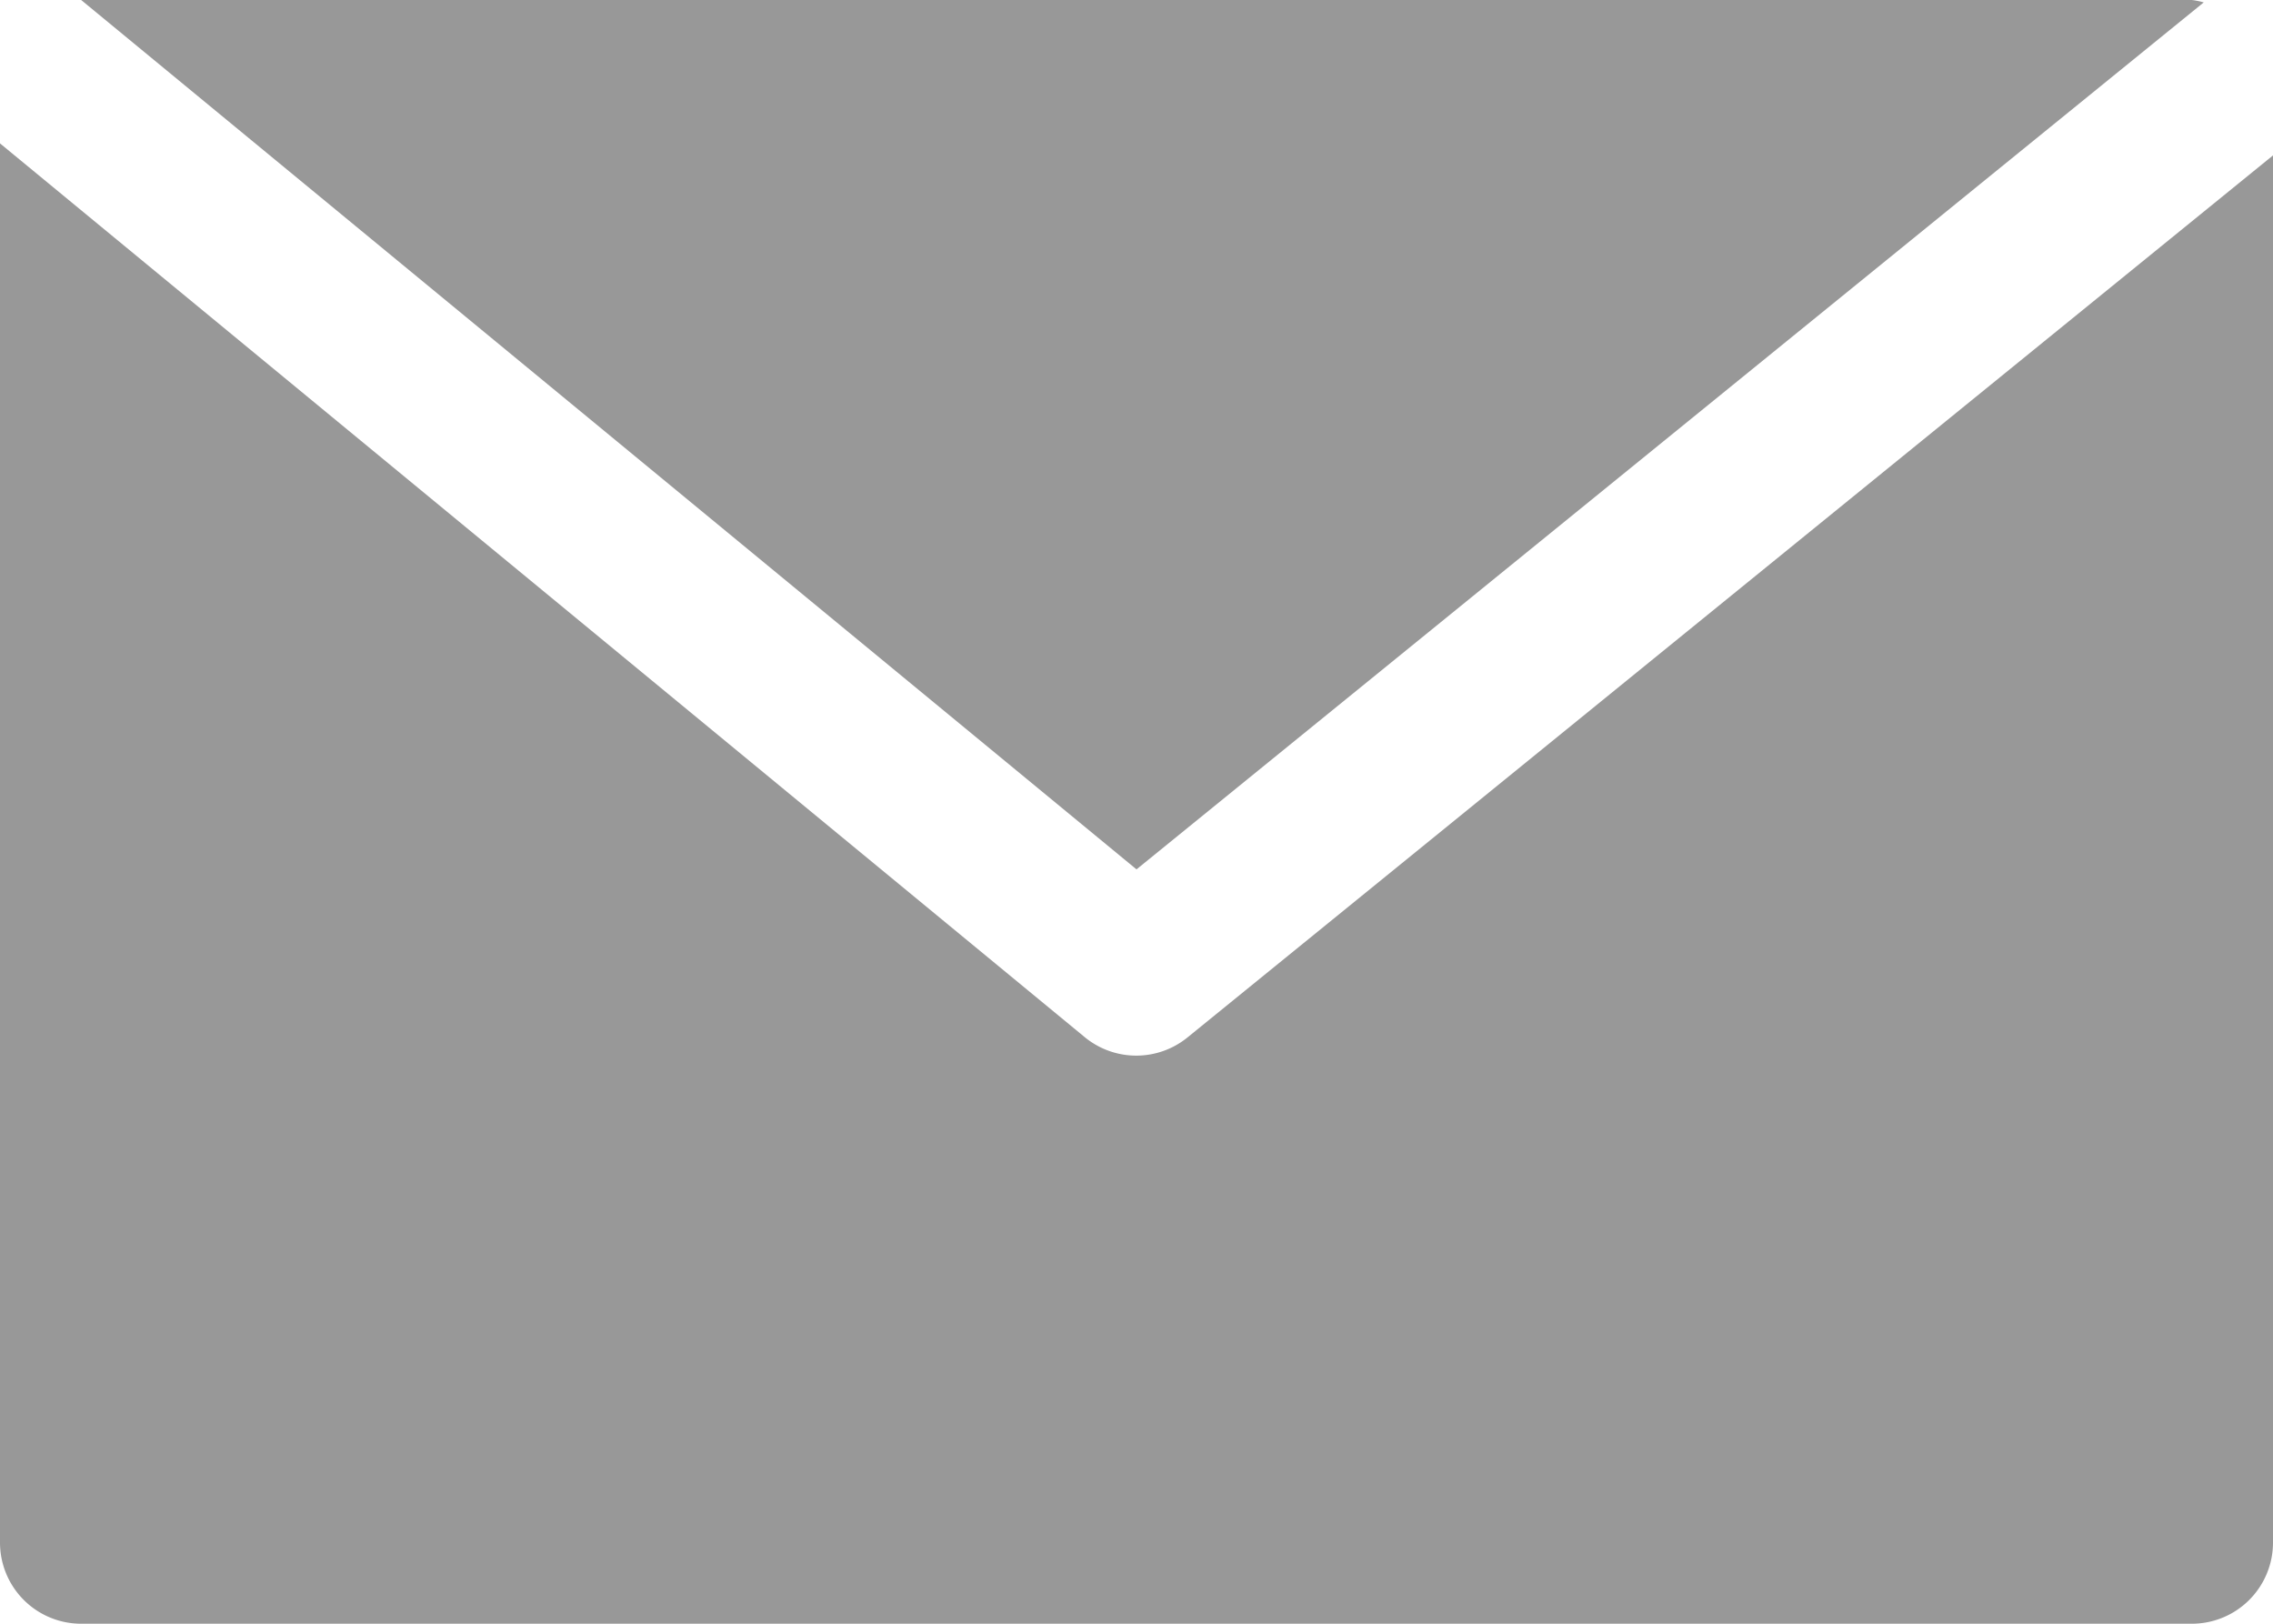 <svg id="mail" xmlns="http://www.w3.org/2000/svg" width="35.734" height="25.524" viewBox="0 0 35.734 25.524">
  <g id="Group_39" data-name="Group 39" transform="translate(1.276 0)">
    <g id="Group_38" data-name="Group 38" transform="translate(0 0)">
      <path id="Path_9" data-name="Path 9" d="M50.249,68.267H17.067L33.658,81.933,50.436,68.305A1.153,1.153,0,0,0,50.249,68.267Z" transform="translate(-17.067 -68.267)" fill="#989898"/>
    </g>
  </g>
  <g id="Group_41" data-name="Group 41" transform="translate(0 2.254)">
    <g id="Group_40" data-name="Group 40" transform="translate(0 0)">
      <path id="Path_10" data-name="Path 10" d="M18.672,112.457a1.276,1.276,0,0,1-1.617,0L0,98.406V120.4a1.276,1.276,0,0,0,1.276,1.276H34.458a1.276,1.276,0,0,0,1.276-1.276V98.595Z" transform="translate(0 -98.406)" fill="#989898"/>
    </g>
  </g>
</svg>

